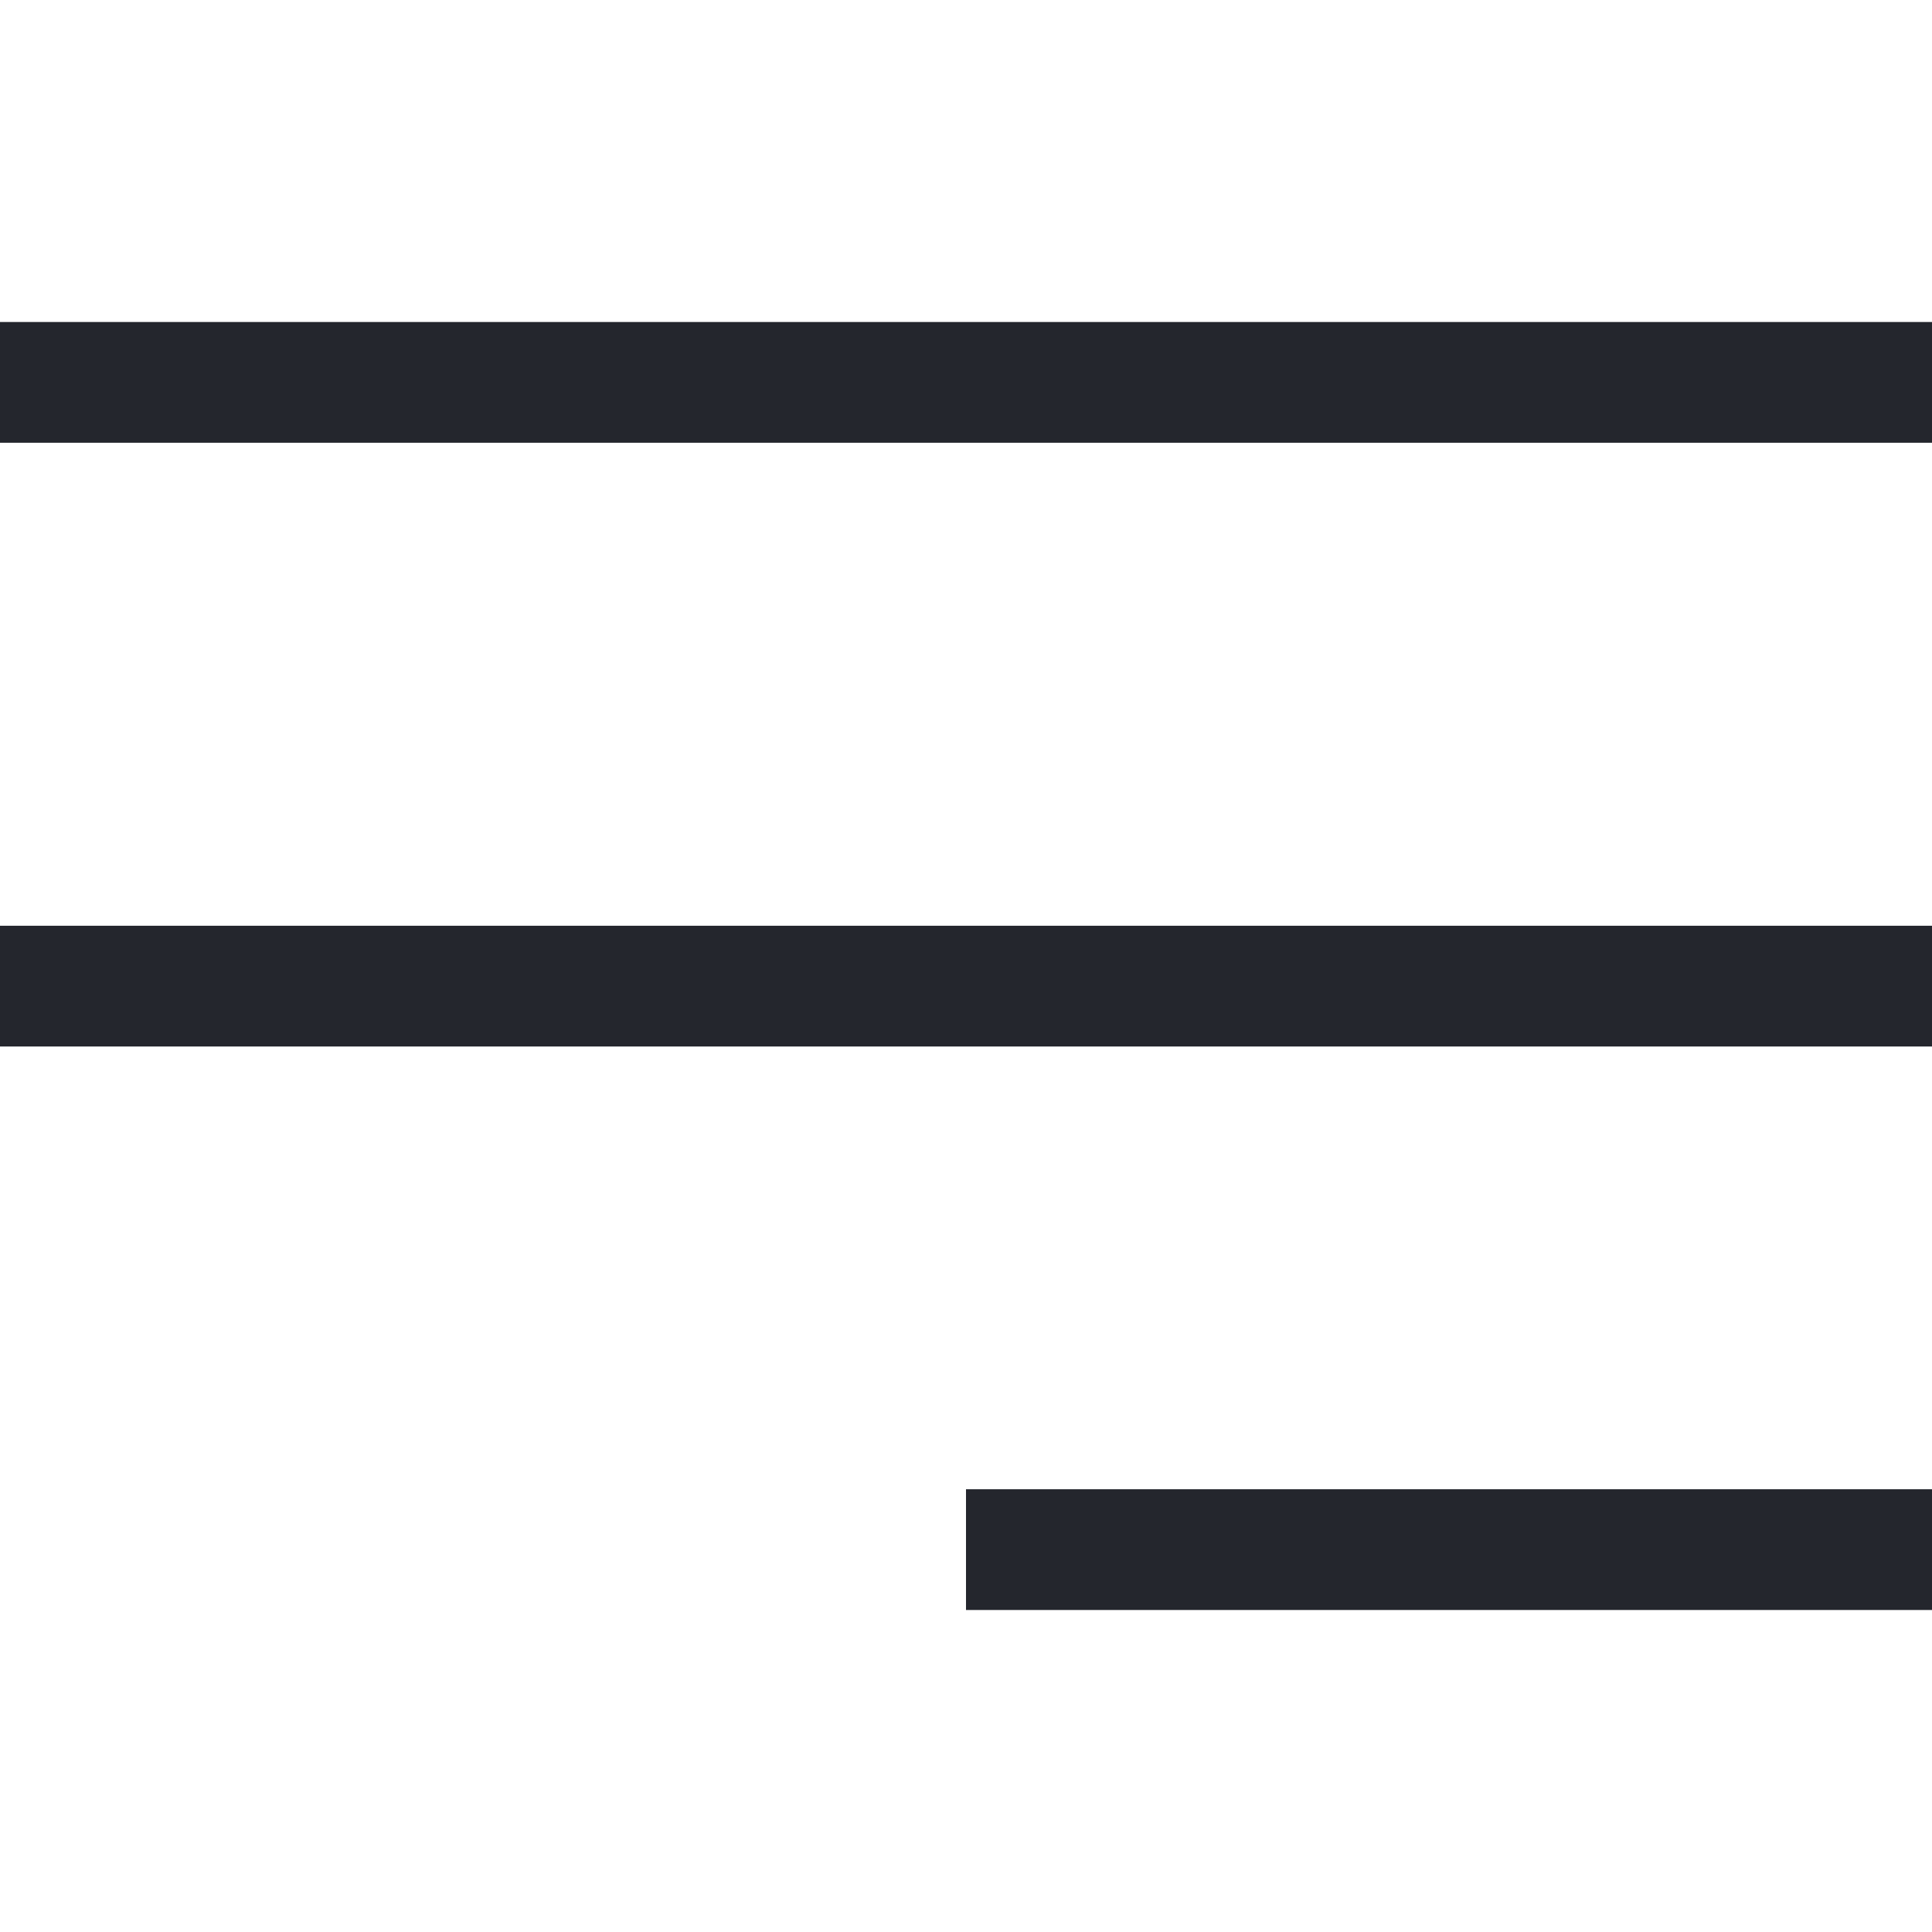 <?xml version="1.0" encoding="UTF-8"?> <svg xmlns="http://www.w3.org/2000/svg" width="48" height="48" viewBox="0 0 48 48" fill="none"> <path d="M48 37H24V40H48V37Z" fill="#24262D"></path> <path d="M48 23H0V26H48V23Z" fill="#24262D"></path> <path d="M48 8H0V11H48V8Z" fill="#24262D"></path> </svg> 